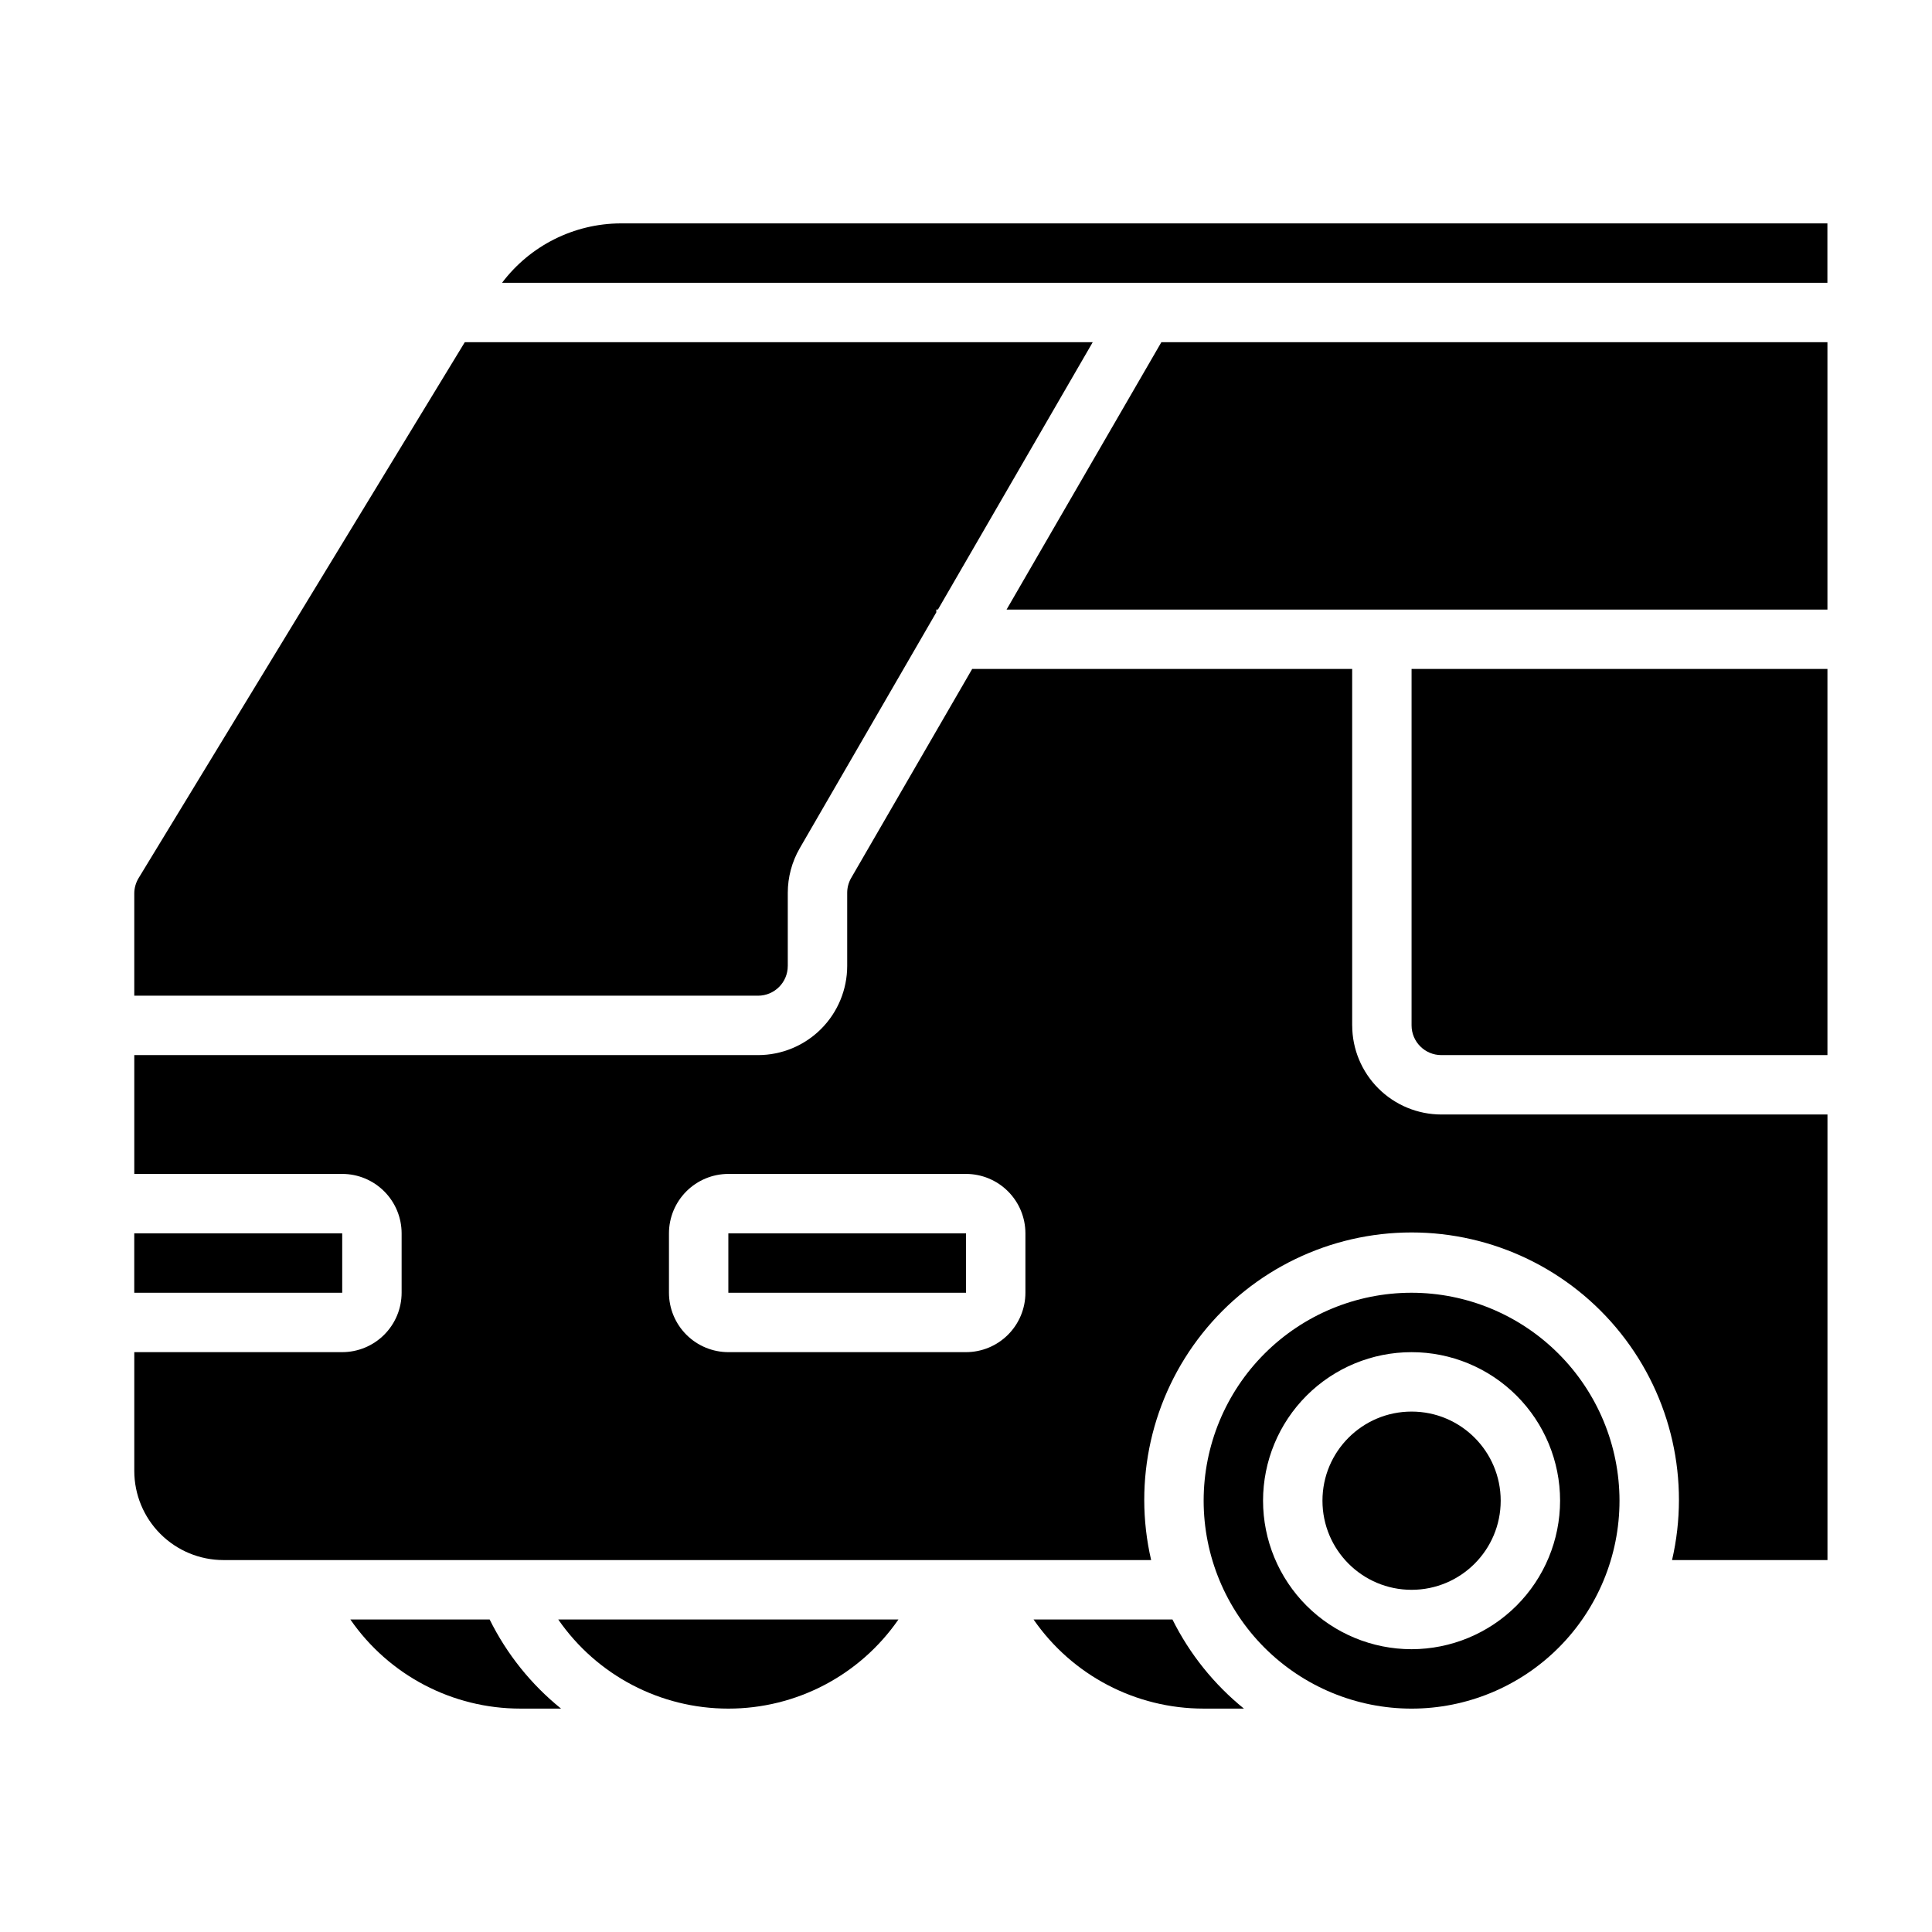 <?xml version="1.0" encoding="UTF-8"?>
<!-- Uploaded to: ICON Repo, www.svgrepo.com, Generator: ICON Repo Mixer Tools -->
<svg fill="#000000" width="800px" height="800px" version="1.1" viewBox="144 144 512 512" xmlns="http://www.w3.org/2000/svg">
 <g>
  <path d="m337.02 596.8c17.992 0.012 34.844-8.816 45.074-23.617h-90.152c10.234 14.801 27.086 23.629 45.078 23.617z"/>
  <path d="m308.46 203.2c-12.355 0.059-23.973 5.883-31.41 15.742h351.23v-15.742z"/>
  <path d="m541.7 541.7c0 13.043-10.574 23.617-23.617 23.617s-23.617-10.574-23.617-23.617c0-13.043 10.574-23.617 23.617-23.617s23.617 10.574 23.617 23.617"/>
  <path d="m273.76 573.18h-36.914c10.23 14.801 27.082 23.629 45.074 23.617h10.762c-7.941-6.41-14.398-14.469-18.922-23.617z"/>
  <path d="m179.58 470.85h55.109v15.742h-55.109z"/>
  <path d="m352.77 400v-19.391c0.004-4.152 1.098-8.234 3.176-11.828l36.184-62.5v-0.746h0.434l41.02-70.848h-166.41l-86.445 142.02c-0.746 1.234-1.145 2.648-1.145 4.09v27.074h165.31c4.344-0.008 7.867-3.527 7.871-7.871z"/>
  <path d="m454.71 573.18h-36.809c10.234 14.801 27.082 23.629 45.078 23.617h10.672c-7.934-6.426-14.395-14.48-18.941-23.617z"/>
  <path d="m518.08 415.74c0.008 4.344 3.527 7.867 7.871 7.871h102.34v-102.34h-110.21z"/>
  <path d="m410.75 305.54h217.54v-70.848h-176.52z"/>
  <path d="m502.34 415.74v-94.465h-100.7l-32.066 55.387-0.004 0.004c-0.691 1.199-1.055 2.559-1.055 3.941v19.391c-0.008 6.262-2.5 12.262-6.926 16.691-4.426 4.426-10.43 6.918-16.691 6.922h-165.31v31.488h55.105c4.172 0.004 8.176 1.664 11.125 4.617 2.953 2.953 4.613 6.953 4.617 11.129v15.742c-0.004 4.176-1.664 8.176-4.617 11.129-2.949 2.953-6.953 4.613-11.125 4.617h-55.105v31.488c0.008 6.262 2.496 12.262 6.926 16.691 4.426 4.426 10.43 6.918 16.691 6.922h245.86c-4.871-21.039 0.125-43.156 13.566-60.062s33.859-26.758 55.457-26.758 42.02 9.852 55.457 26.758c13.441 16.906 18.438 39.023 13.566 60.062h41.188v-118.08h-102.34c-6.258-0.008-12.262-2.496-16.691-6.926-4.426-4.426-6.918-10.43-6.922-16.691zm-86.594 70.848c-0.004 4.176-1.664 8.176-4.617 11.129-2.949 2.953-6.953 4.613-11.125 4.617h-62.977c-4.176-0.004-8.176-1.664-11.129-4.617s-4.613-6.953-4.617-11.129v-15.742c0.004-4.176 1.664-8.176 4.617-11.129s6.953-4.613 11.129-4.617h62.977c4.172 0.004 8.176 1.664 11.125 4.617 2.953 2.953 4.613 6.953 4.617 11.129z"/>
  <path d="m337.02 470.85h62.98v15.742h-62.98z"/>
  <path d="m518.08 486.59c-14.613 0-28.629 5.805-38.965 16.141-10.332 10.332-16.137 24.352-16.137 38.965 0 14.613 5.805 28.629 16.137 38.965 10.336 10.332 24.352 16.141 38.965 16.141 14.617 0 28.633-5.809 38.965-16.141 10.336-10.336 16.141-24.352 16.141-38.965-0.016-14.609-5.828-28.617-16.16-38.945-10.328-10.332-24.336-16.145-38.945-16.16zm0 94.465c-10.438 0-20.449-4.148-27.832-11.527-7.379-7.383-11.527-17.395-11.527-27.832s4.148-20.449 11.527-27.832c7.383-7.383 17.395-11.527 27.832-11.527 10.441 0 20.449 4.144 27.832 11.527 7.383 7.383 11.527 17.395 11.527 27.832-0.012 10.434-4.16 20.438-11.539 27.816-7.379 7.379-17.383 11.531-27.82 11.543z"/>
 </g>
</svg>